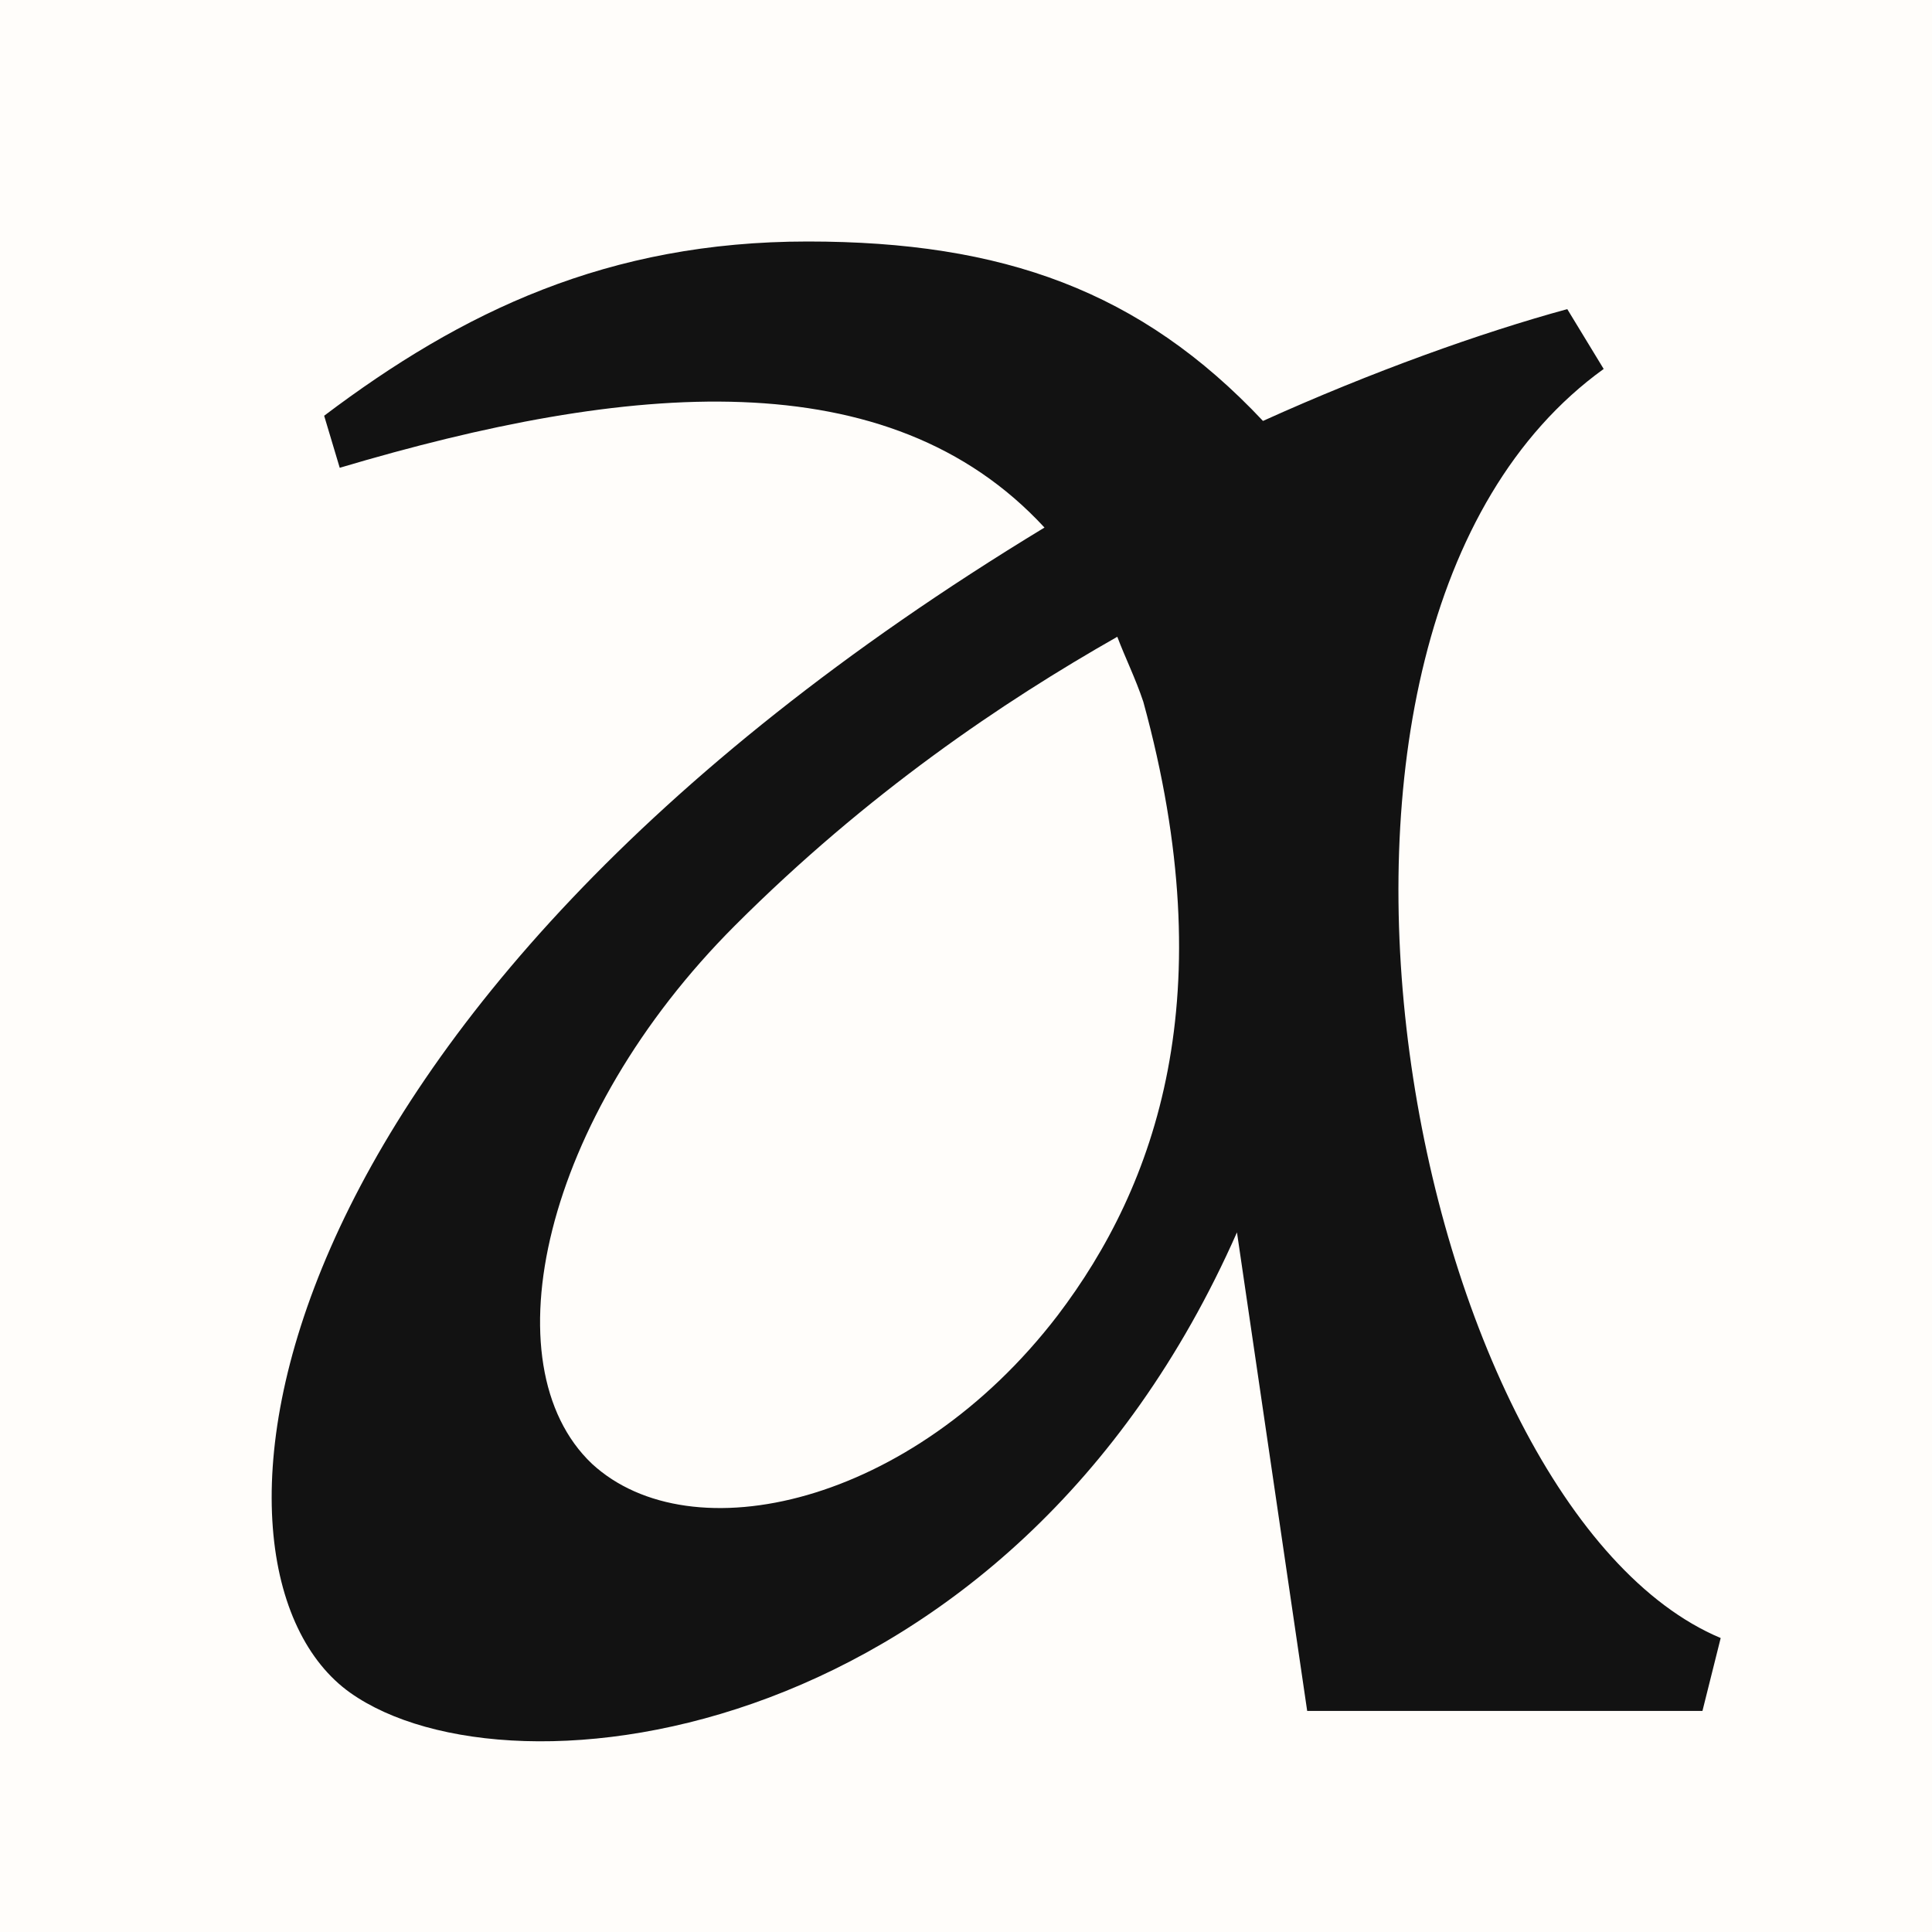 <?xml version="1.0" encoding="UTF-8"?> <svg xmlns="http://www.w3.org/2000/svg" width="32" height="32" viewBox="0 0 32 32" fill="none"><rect x="0" y="0" width="32" height="32" fill="#808080" stroke="none"/><g clip-path="url(#clip0_163_2611)"><path d="M32 0H0V32H32V0Z" fill="#FFFDFA"></path><path d="M5.369 6.886C7.652 5.163 10.064 4 13.38 4C16.611 4 18.894 4.818 20.919 6.972C22.728 6.154 24.537 5.508 25.959 5.12L26.562 6.111C20.531 10.461 23.374 24.978 28.5 27.131L28.198 28.338H21.651L20.488 20.412C16.74 28.898 8.47 29.931 5.799 28.036C2.956 26.012 3.947 16.837 17.3 8.738C14.716 5.938 10.408 6.326 5.627 7.748L5.369 6.886ZM9.805 24.245C11.442 25.753 15.104 24.935 17.516 21.79C19.153 19.636 20.273 16.492 18.937 11.624C18.808 11.237 18.636 10.892 18.506 10.547C16.611 11.624 14.371 13.132 12.174 15.329C8.987 18.516 8.082 22.609 9.805 24.245Z" fill="#121212"></path></g><defs><clipPath id="clip0_163_2611"><rect width="32" height="32" fill="white"></rect></clipPath></defs></svg> 